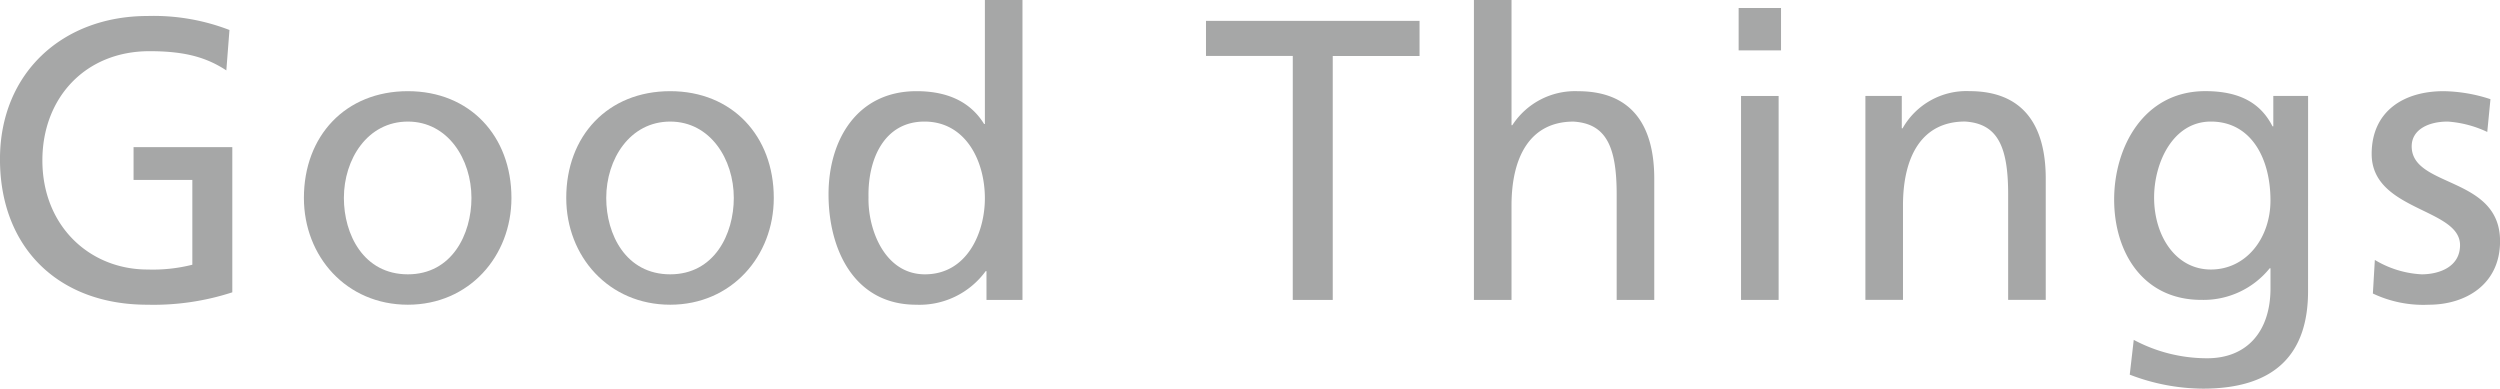<svg xmlns="http://www.w3.org/2000/svg" width="256.33" height="39.853" viewBox="0 0 256.33 39.853">
  <g id="グループ_79" data-name="グループ 79" transform="translate(-632.581 -2484.663)">
    <g id="グループ_78" data-name="グループ 78">
      <path id="パス_2062" data-name="パス 2062" d="M655.787,2491.88c-2.009-1.312-4.182-1.969-7.872-1.969-6.6,0-10.988,4.8-10.988,11.194,0,6.724,4.838,11.192,10.783,11.192a16.562,16.562,0,0,0,4.592-.491v-8.693h-6.027v-3.361H656.4v14.883a26.065,26.065,0,0,1-8.733,1.271c-9.061,0-15.088-5.822-15.088-14.924,0-8.815,6.4-14.679,15.129-14.679a21.575,21.575,0,0,1,8.4,1.435Z" fill="#A6A7A7"/>
      <path id="パス_2063" data-name="パス 2063" d="M674.4,2494.011c6.356,0,10.62,4.593,10.62,10.948,0,5.985-4.346,10.947-10.62,10.947-6.313,0-10.659-4.962-10.659-10.947C663.741,2498.6,668,2494.011,674.4,2494.011Zm0,18.779c4.511,0,6.52-4.1,6.52-7.831,0-3.977-2.419-7.831-6.52-7.831-4.14,0-6.56,3.854-6.56,7.831C667.84,2508.69,669.85,2512.79,674.4,2512.79Z" fill="#A6A7A7"/>
      <path id="パス_2064" data-name="パス 2064" d="M701.3,2494.011c6.355,0,10.619,4.593,10.619,10.948,0,5.985-4.346,10.947-10.619,10.947-6.314,0-10.66-4.962-10.66-10.947C690.636,2498.6,694.9,2494.011,701.3,2494.011Zm0,18.779c4.51,0,6.519-4.1,6.519-7.831,0-3.977-2.419-7.831-6.519-7.831-4.141,0-6.56,3.854-6.56,7.831C694.736,2508.69,696.745,2512.79,701.3,2512.79Z" fill="#A6A7A7"/>
      <path id="パス_2065" data-name="パス 2065" d="M733.727,2512.462h-.082a8.394,8.394,0,0,1-7.134,3.444c-6.314,0-8.979-5.617-8.979-11.317,0-5.616,2.952-10.578,9.02-10.578,3.649,0,5.74,1.435,6.929,3.363h.082v-12.711h3.854v30.751h-3.69Zm-6.314.328c4.346,0,6.15-4.3,6.15-7.79,0-3.9-2.009-7.872-6.191-7.872s-5.822,3.936-5.74,7.749C721.55,2508.157,723.272,2512.79,727.413,2512.79Z" fill="#A6A7A7"/>
      <path id="パス_2066" data-name="パス 2066" d="M765.133,2490.4h-8.9V2486.8H778.13v3.607h-8.9v25.011h-4.1Z" fill="#A6A7A7"/>
      <path id="パス_2067" data-name="パス 2067" d="M783.705,2484.663h3.855V2497.5h.082a7.667,7.667,0,0,1,6.723-3.486c5.412,0,7.831,3.363,7.831,8.979v12.424h-3.854v-10.825c0-4.878-1.066-7.256-4.427-7.461-4.388,0-6.355,3.525-6.355,8.609v9.677h-3.855Z" fill="#A6A7A7"/>
      <path id="パス_2068" data-name="パス 2068" d="M815.193,2489.829h-4.346v-4.345h4.346Zm-4.1,4.675h3.854v20.91h-3.854Z" fill="#A6A7A7"/>
      <path id="パス_2069" data-name="パス 2069" d="M823.844,2494.5h3.731v3.32h.082a7.517,7.517,0,0,1,6.847-3.813c5.412,0,7.831,3.363,7.831,8.979v12.424h-3.854v-10.825c0-4.878-1.066-7.256-4.428-7.461-4.387,0-6.355,3.525-6.355,8.609v9.677h-3.854Z" fill="#A6A7A7"/>
      <path id="パス_2070" data-name="パス 2070" d="M869.231,2514.512c0,6.355-3.28,10-10.783,10a21.138,21.138,0,0,1-7.5-1.435l.41-3.567a15.925,15.925,0,0,0,7.544,1.886c4.059,0,6.478-2.747,6.478-7.175v-2.051h-.082a8.724,8.724,0,0,1-7.011,3.24c-5.986,0-8.938-4.879-8.938-10.291,0-5.371,3.034-11.112,9.348-11.112,3.69,0,5.74,1.353,6.888,3.609h.082V2494.5h3.567Zm-3.854-9.307c0-4.346-2.009-8.077-6.109-8.077-3.9,0-5.822,4.223-5.822,7.79,0,3.936,2.214,7.379,5.822,7.379S865.377,2509.1,865.377,2505.205Z" fill="#A6A7A7"/>
      <path id="パス_2071" data-name="パス 2071" d="M876.078,2511.314a10.3,10.3,0,0,0,4.8,1.476c1.763,0,3.936-.738,3.936-2.993,0-3.813-9.061-3.485-9.061-9.349,0-4.345,3.239-6.437,7.38-6.437a16.1,16.1,0,0,1,4.8.821l-.328,3.361a11.272,11.272,0,0,0-4.059-1.065c-1.968,0-3.69.819-3.69,2.542,0,4.264,9.061,3.034,9.061,9.717,0,4.469-3.567,6.519-7.3,6.519a12.02,12.02,0,0,1-5.74-1.148Z" fill="#A6A7A7"/>
    </g>
  </g>
</svg>
